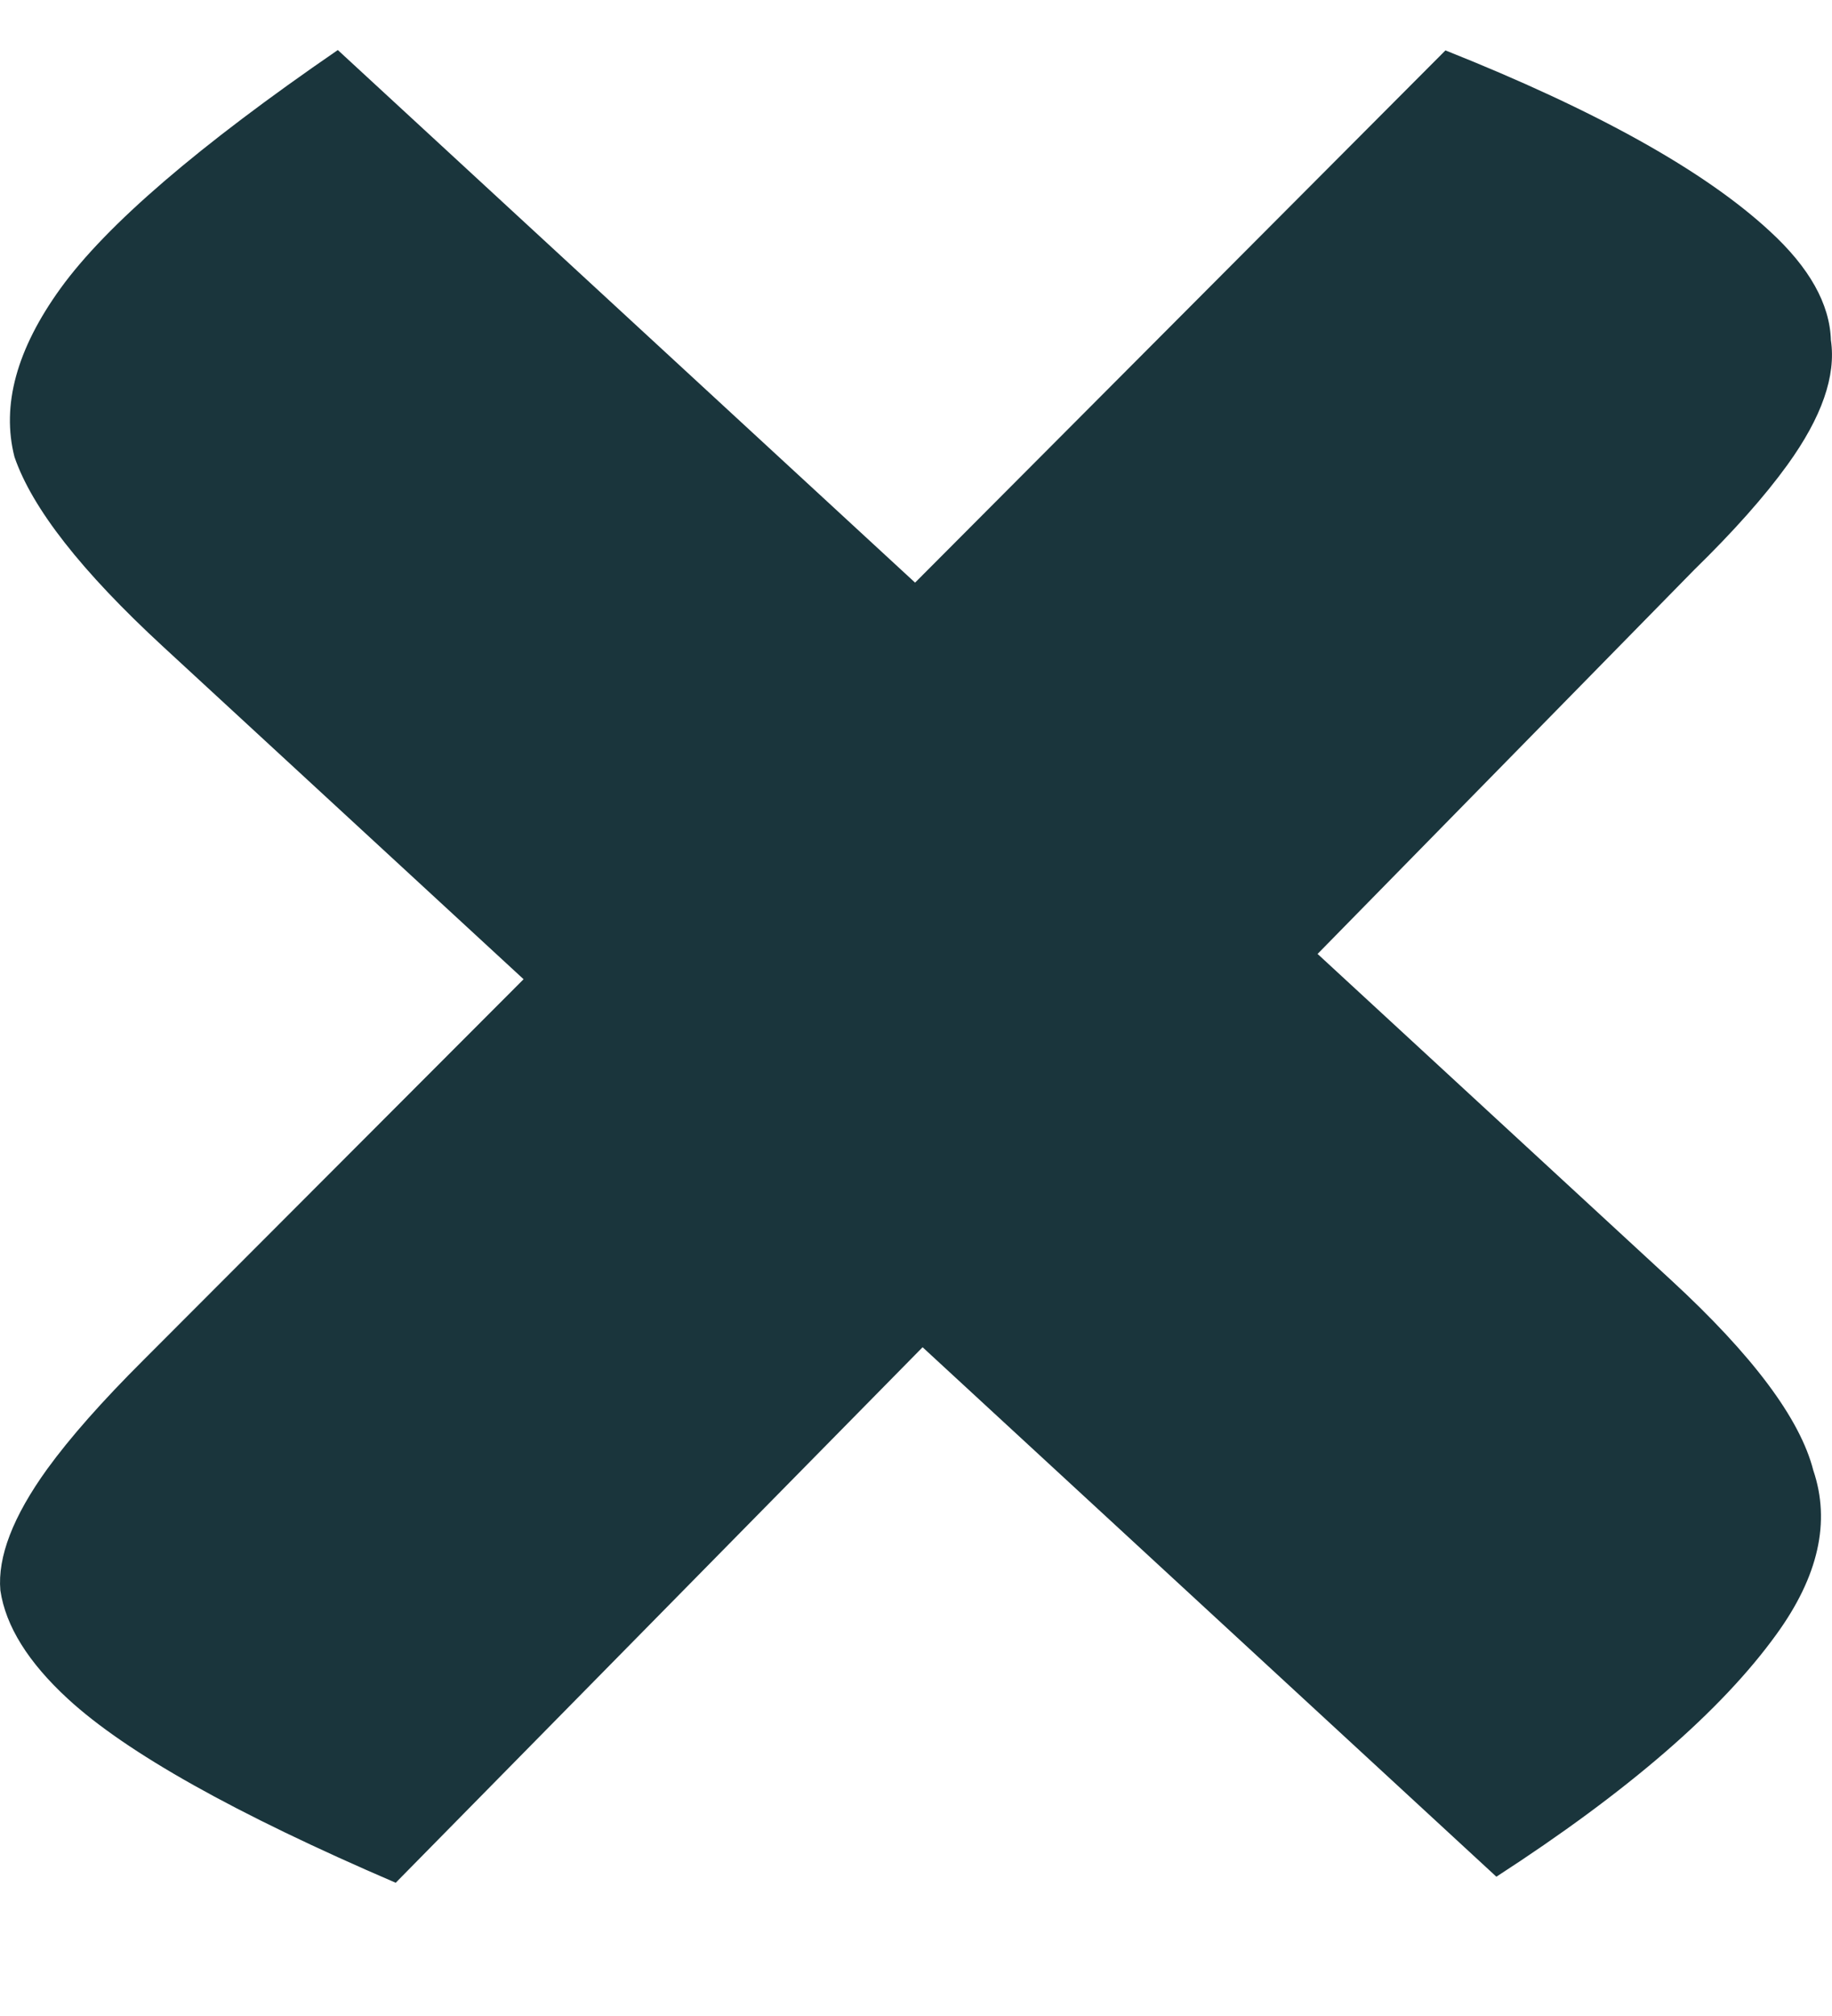 <svg width="10" height="11" viewBox="0 0 10 11" fill="none" xmlns="http://www.w3.org/2000/svg">
<path d="M9.697 8.917C9.396 9.334 8.886 9.775 8.168 10.24L5.036 7.351L2.16 10.273C1.285 9.897 0.689 9.563 0.37 9.269C0.154 9.07 0.031 8.873 0.002 8.678C-0.014 8.495 0.071 8.274 0.258 8.015C0.383 7.843 0.558 7.645 0.783 7.421L2.858 5.343L0.891 3.529C0.445 3.118 0.175 2.773 0.079 2.493C0.007 2.211 0.091 1.905 0.33 1.574C0.58 1.228 1.084 0.795 1.844 0.273L4.995 3.179L7.89 0.275C8.714 0.603 9.304 0.932 9.66 1.261C9.877 1.46 9.988 1.659 9.994 1.856C10.023 2.051 9.944 2.277 9.757 2.536C9.632 2.709 9.462 2.9 9.248 3.109L7.192 5.205L9.121 6.984C9.567 7.395 9.826 7.741 9.898 8.023C9.993 8.303 9.926 8.601 9.697 8.917Z" fill="#1A353C"/>
</svg>
